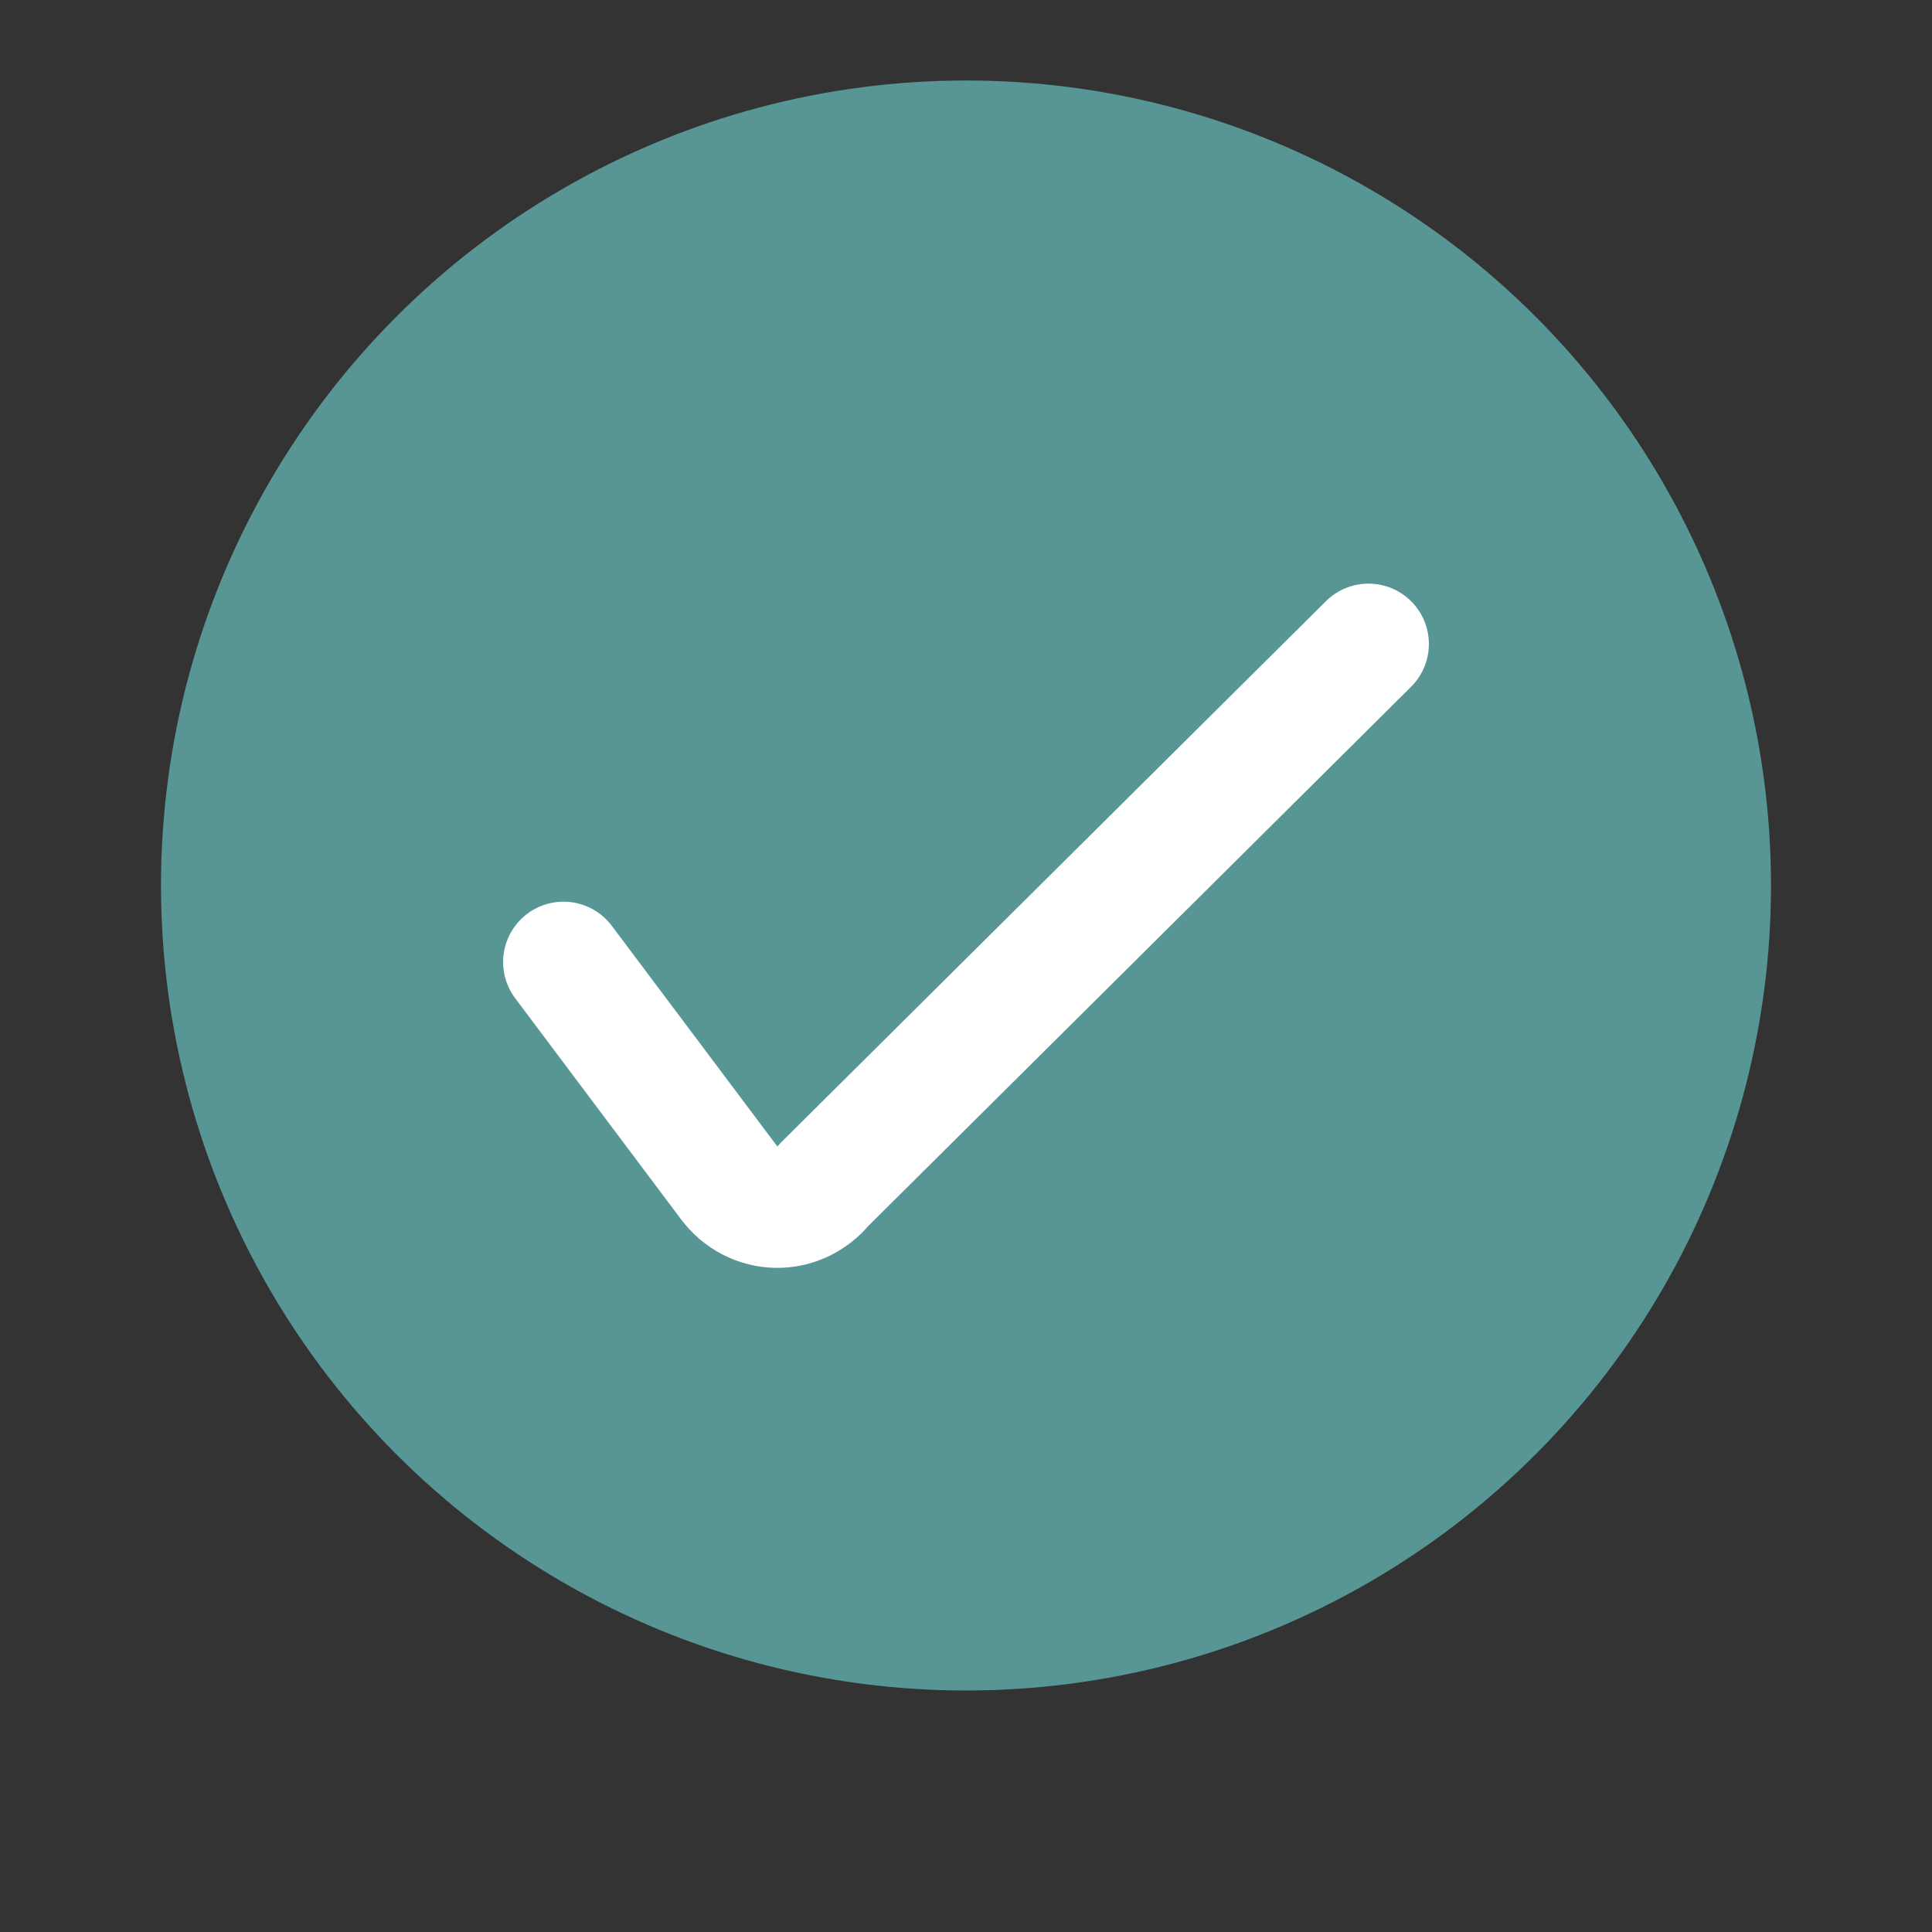 <svg width="24" height="24" viewBox="0 0 24 24" fill="none" xmlns="http://www.w3.org/2000/svg">
<rect x="0" y="0" width="24" height="24" fill="#333333" stroke="none"/>
<circle cx="12" cy="11" r="10" fill="#579695"/>
<path d="M7 11.951L9.059 14.695C9.129 14.789 9.218 14.865 9.32 14.918C9.421 14.97 9.534 14.998 9.647 15C9.76 15.001 9.87 14.977 9.972 14.928C10.074 14.879 10.164 14.808 10.236 14.719L17 8" stroke="white" stroke-width="1.5" stroke-linecap="round" stroke-linejoin="round"/>
</svg>
